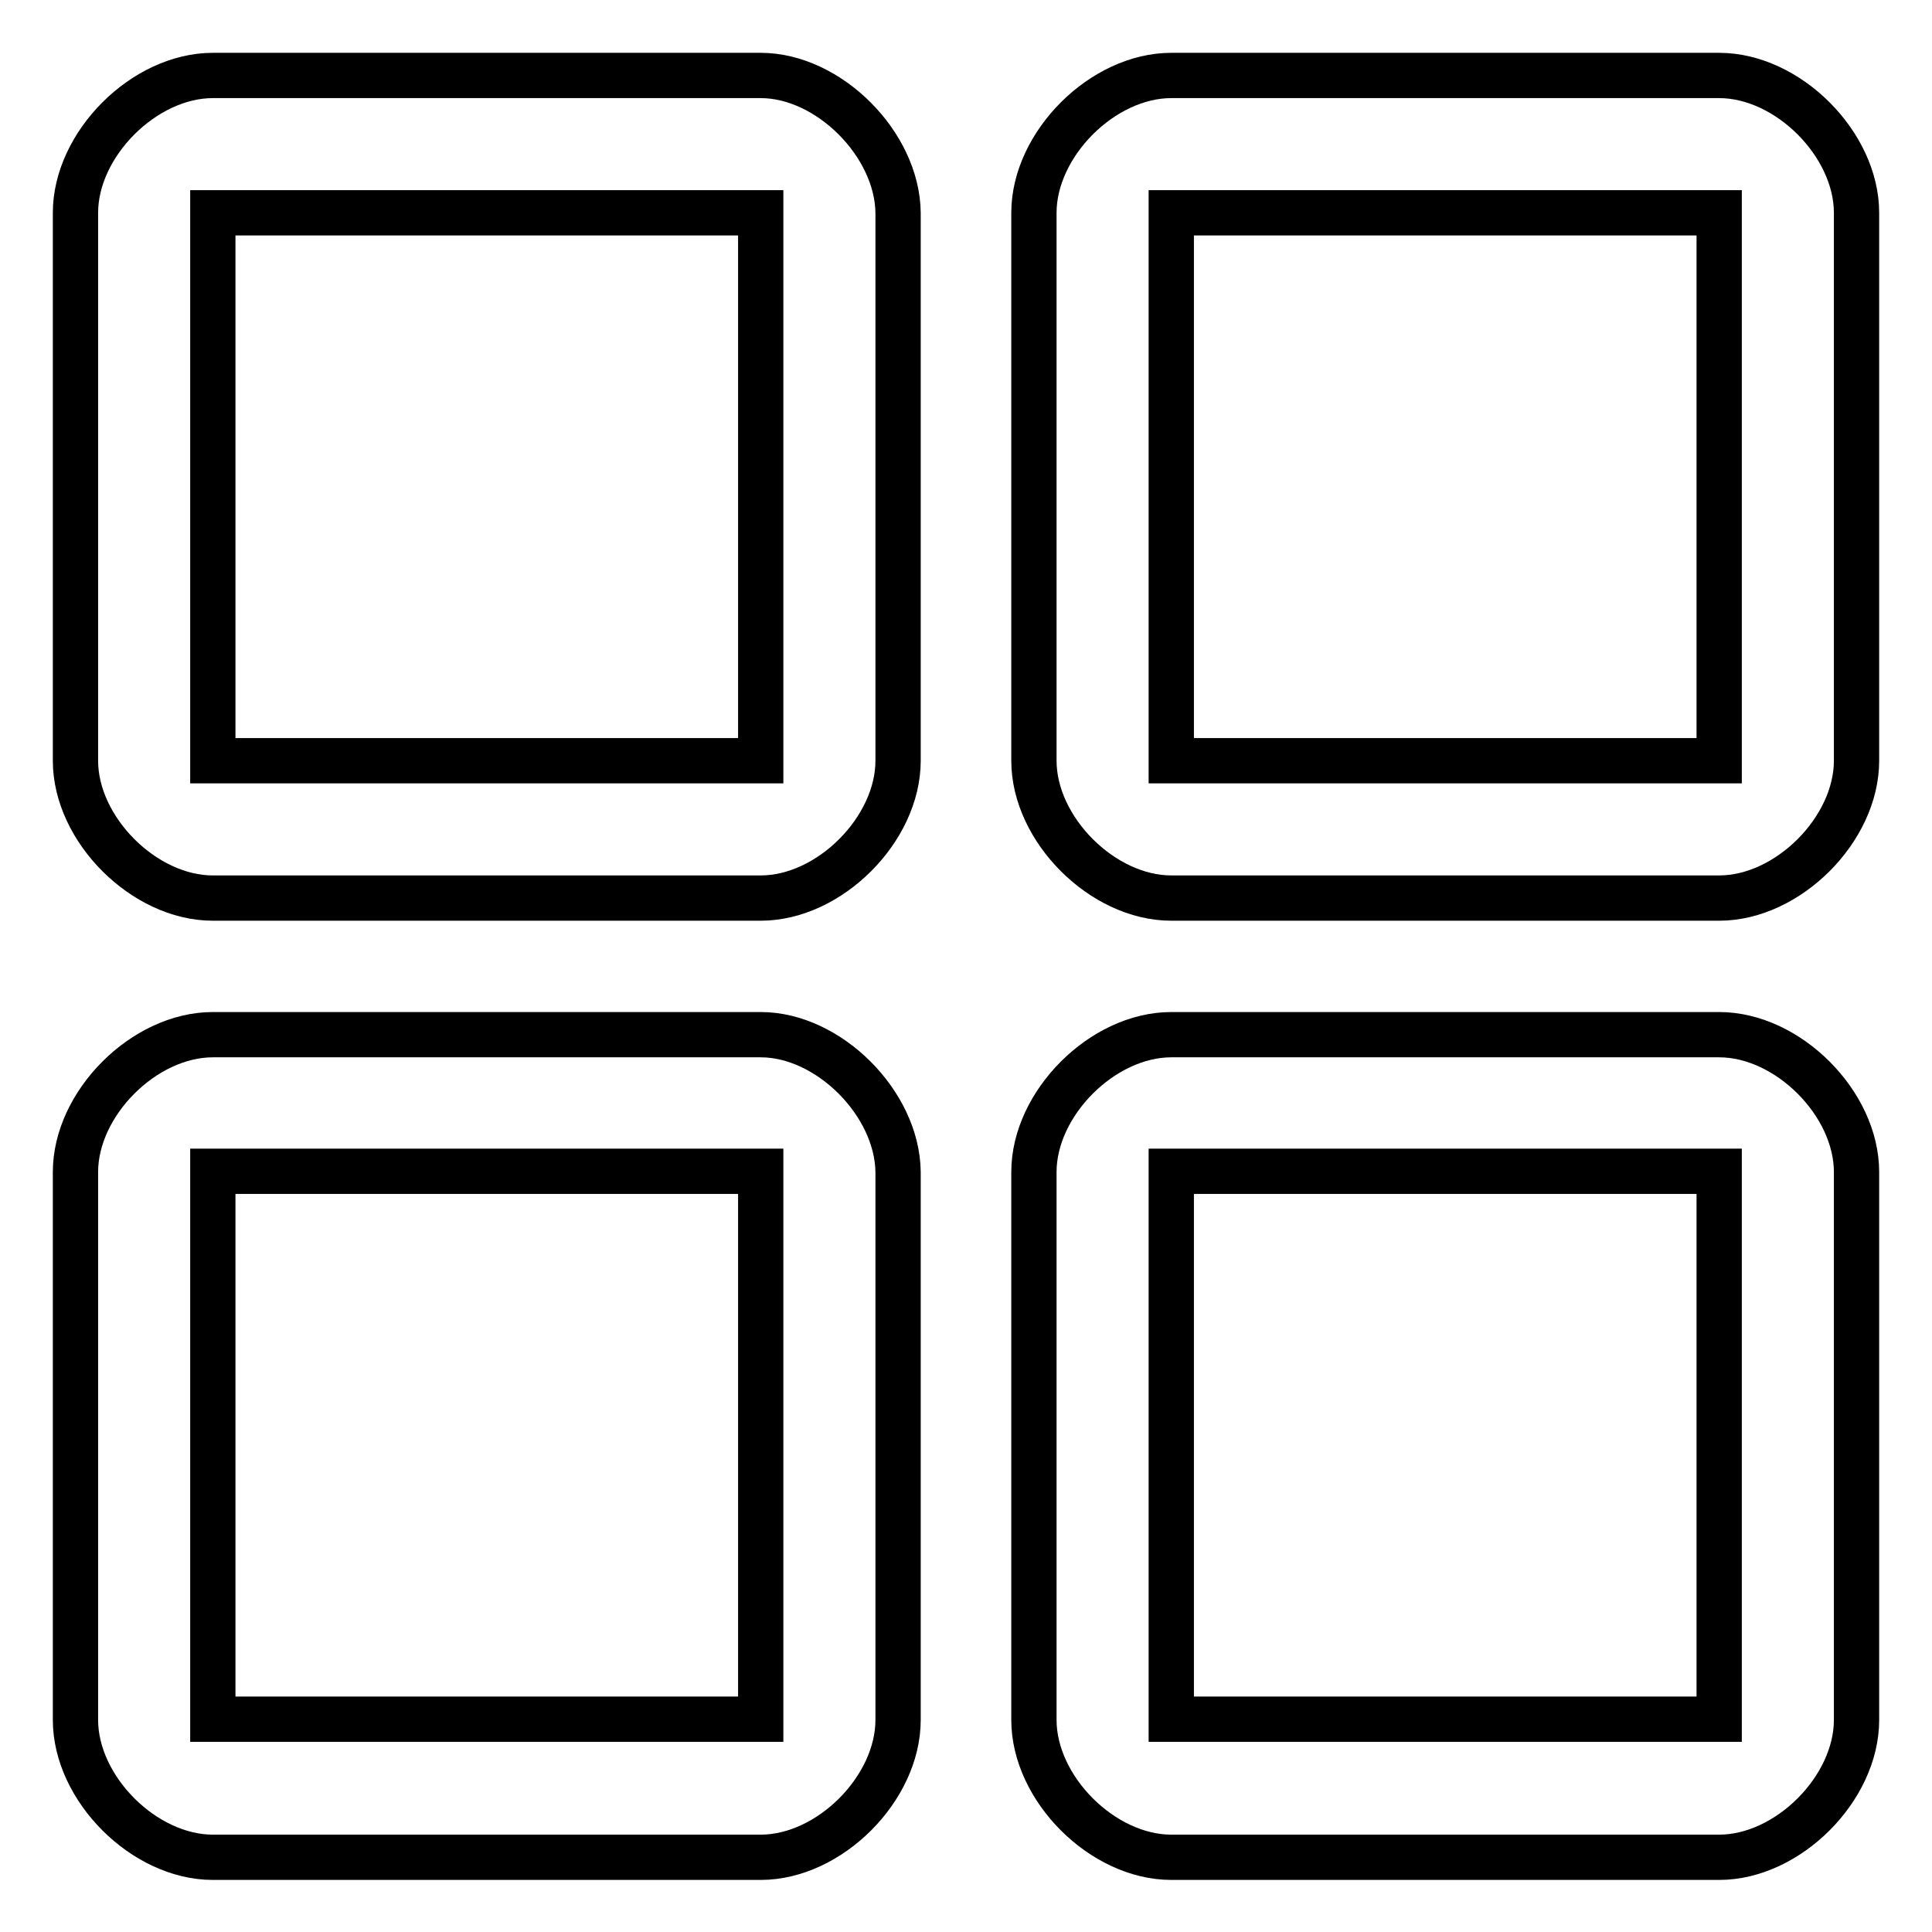 <?xml version="1.0" encoding="utf-8"?>
<!-- Svg Vector Icons : http://www.onlinewebfonts.com/icon -->
<!DOCTYPE svg PUBLIC "-//W3C//DTD SVG 1.1//EN" "http://www.w3.org/Graphics/SVG/1.1/DTD/svg11.dtd">
<svg version="1.1" xmlns="http://www.w3.org/2000/svg" xmlns:xlink="http://www.w3.org/1999/xlink" x="0px" y="0px" viewBox="0 0 256 256" enable-background="new 0 0 256 256" xml:space="preserve">
<g> <path stroke-width="6" fill-opacity="0" stroke="#000000"  d="M100.8,137.1H28.2c-9.1,0-18.2,9.1-18.2,18.2v72.6c0,9.1,9.1,18.2,18.2,18.2h72.6c9.1,0,18.2-9.1,18.2-18.2 v-72.6C118.9,146.2,109.8,137.1,100.8,137.1z M100.8,227.8H28.2v-72.6h72.6V227.8z M227.8,10h-72.6c-9.1,0-18.2,9.1-18.2,18.2v72.6 c0,9.1,9.1,18.2,18.2,18.2h72.6c9.1,0,18.2-9.1,18.2-18.2V28.2C246,19.1,236.9,10,227.8,10L227.8,10z M227.8,100.8h-72.6V28.2h72.6 V100.8L227.8,100.8z M227.8,137.1h-72.6c-9.1,0-18.2,9.1-18.2,18.2v72.6c0,9.1,9.1,18.2,18.2,18.2h72.6c9.1,0,18.2-9.1,18.2-18.2 v-72.6C246,146.2,236.9,137.1,227.8,137.1L227.8,137.1z M227.8,227.8h-72.6v-72.6h72.6V227.8L227.8,227.8z M100.8,10H28.2 C19.1,10,10,19.1,10,28.2v72.6c0,9.1,9.1,18.2,18.2,18.2h72.6c9.1,0,18.2-9.1,18.2-18.2V28.2C118.9,19.1,109.8,10,100.8,10z  M100.8,100.8H28.2V28.2h72.6V100.8z"/></g>
</svg>